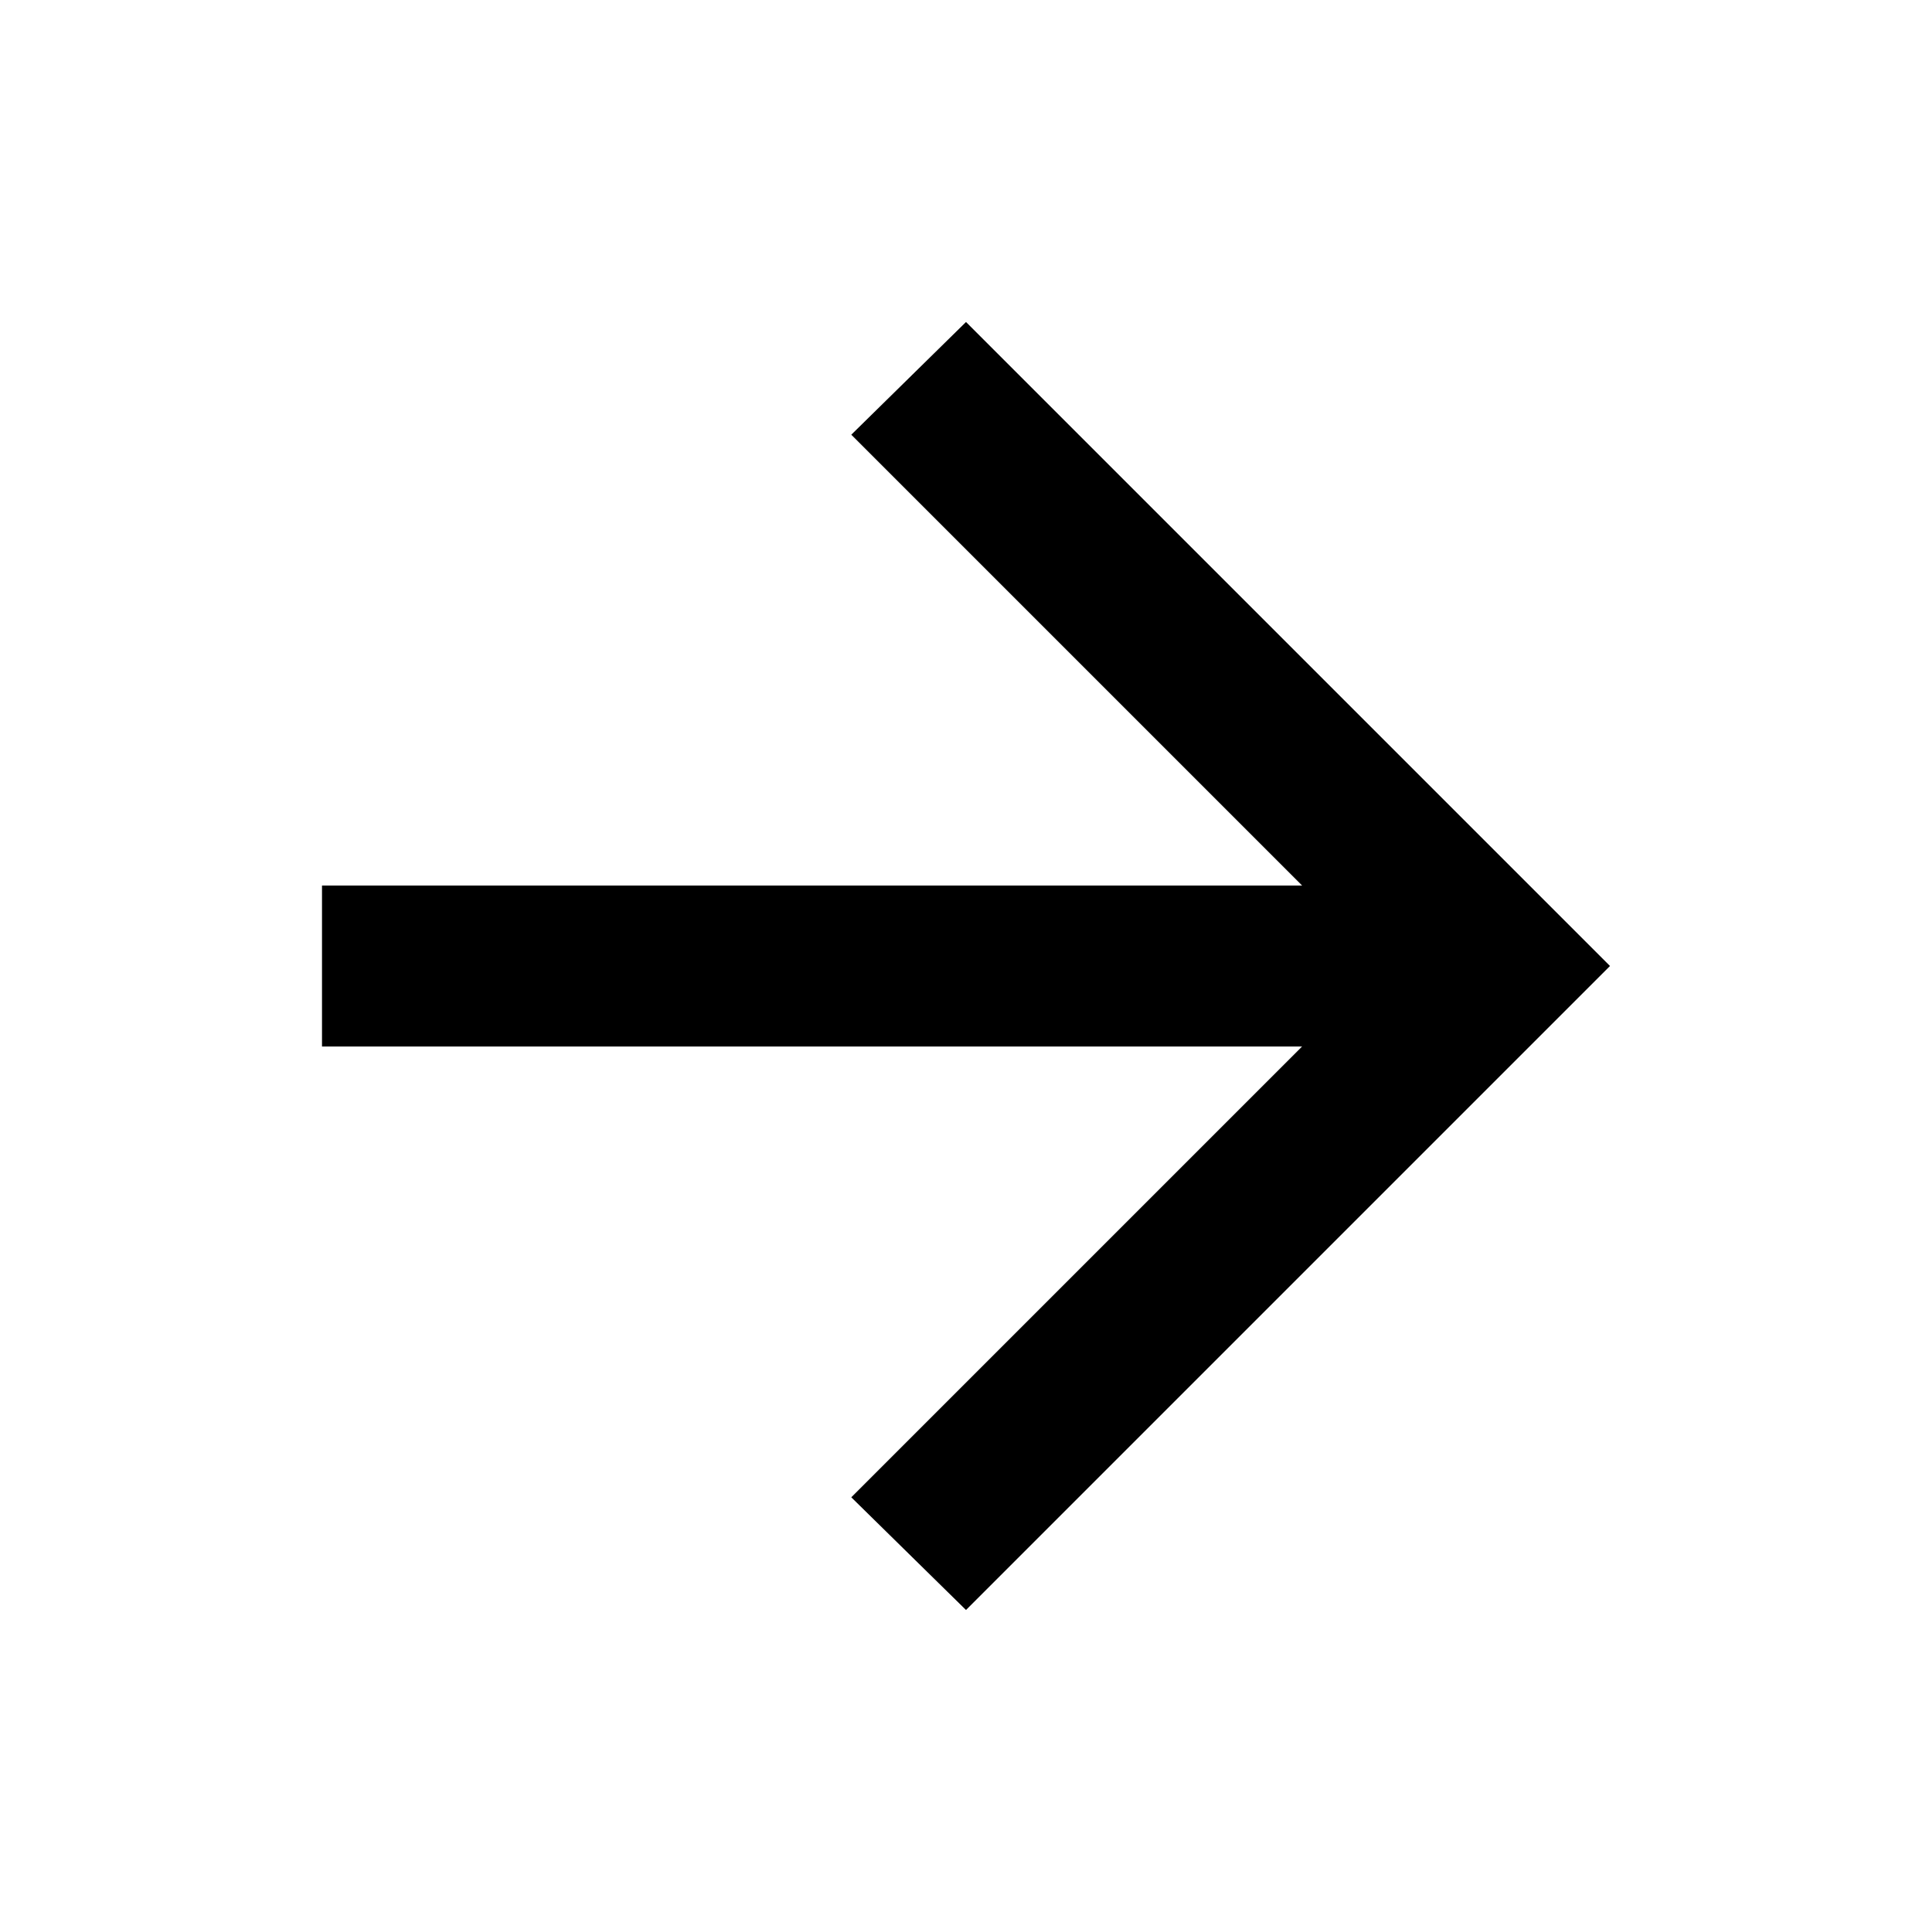<?xml version="1.0" encoding="utf-8"?>
<!-- Generator: Adobe Illustrator 28.2.0, SVG Export Plug-In . SVG Version: 6.00 Build 0)  -->
<svg version="1.1" id="SvgjsSvg1048" xmlns:svgjs="http://svgjs.com/svgjs"
	 xmlns="http://www.w3.org/2000/svg" xmlns:xlink="http://www.w3.org/1999/xlink" x="0px" y="0px" viewBox="0 0 288 288"
	 style="enable-background:new 0 0 288 288;" xml:space="preserve">
<g id="SvgjsG1050">
	<path d="M194.1,156H48v-24h146.1l-67.2-67.2L144,48l96,96l-96,96l-17.1-16.8L194.1,156z"/>
</g>
</svg>
